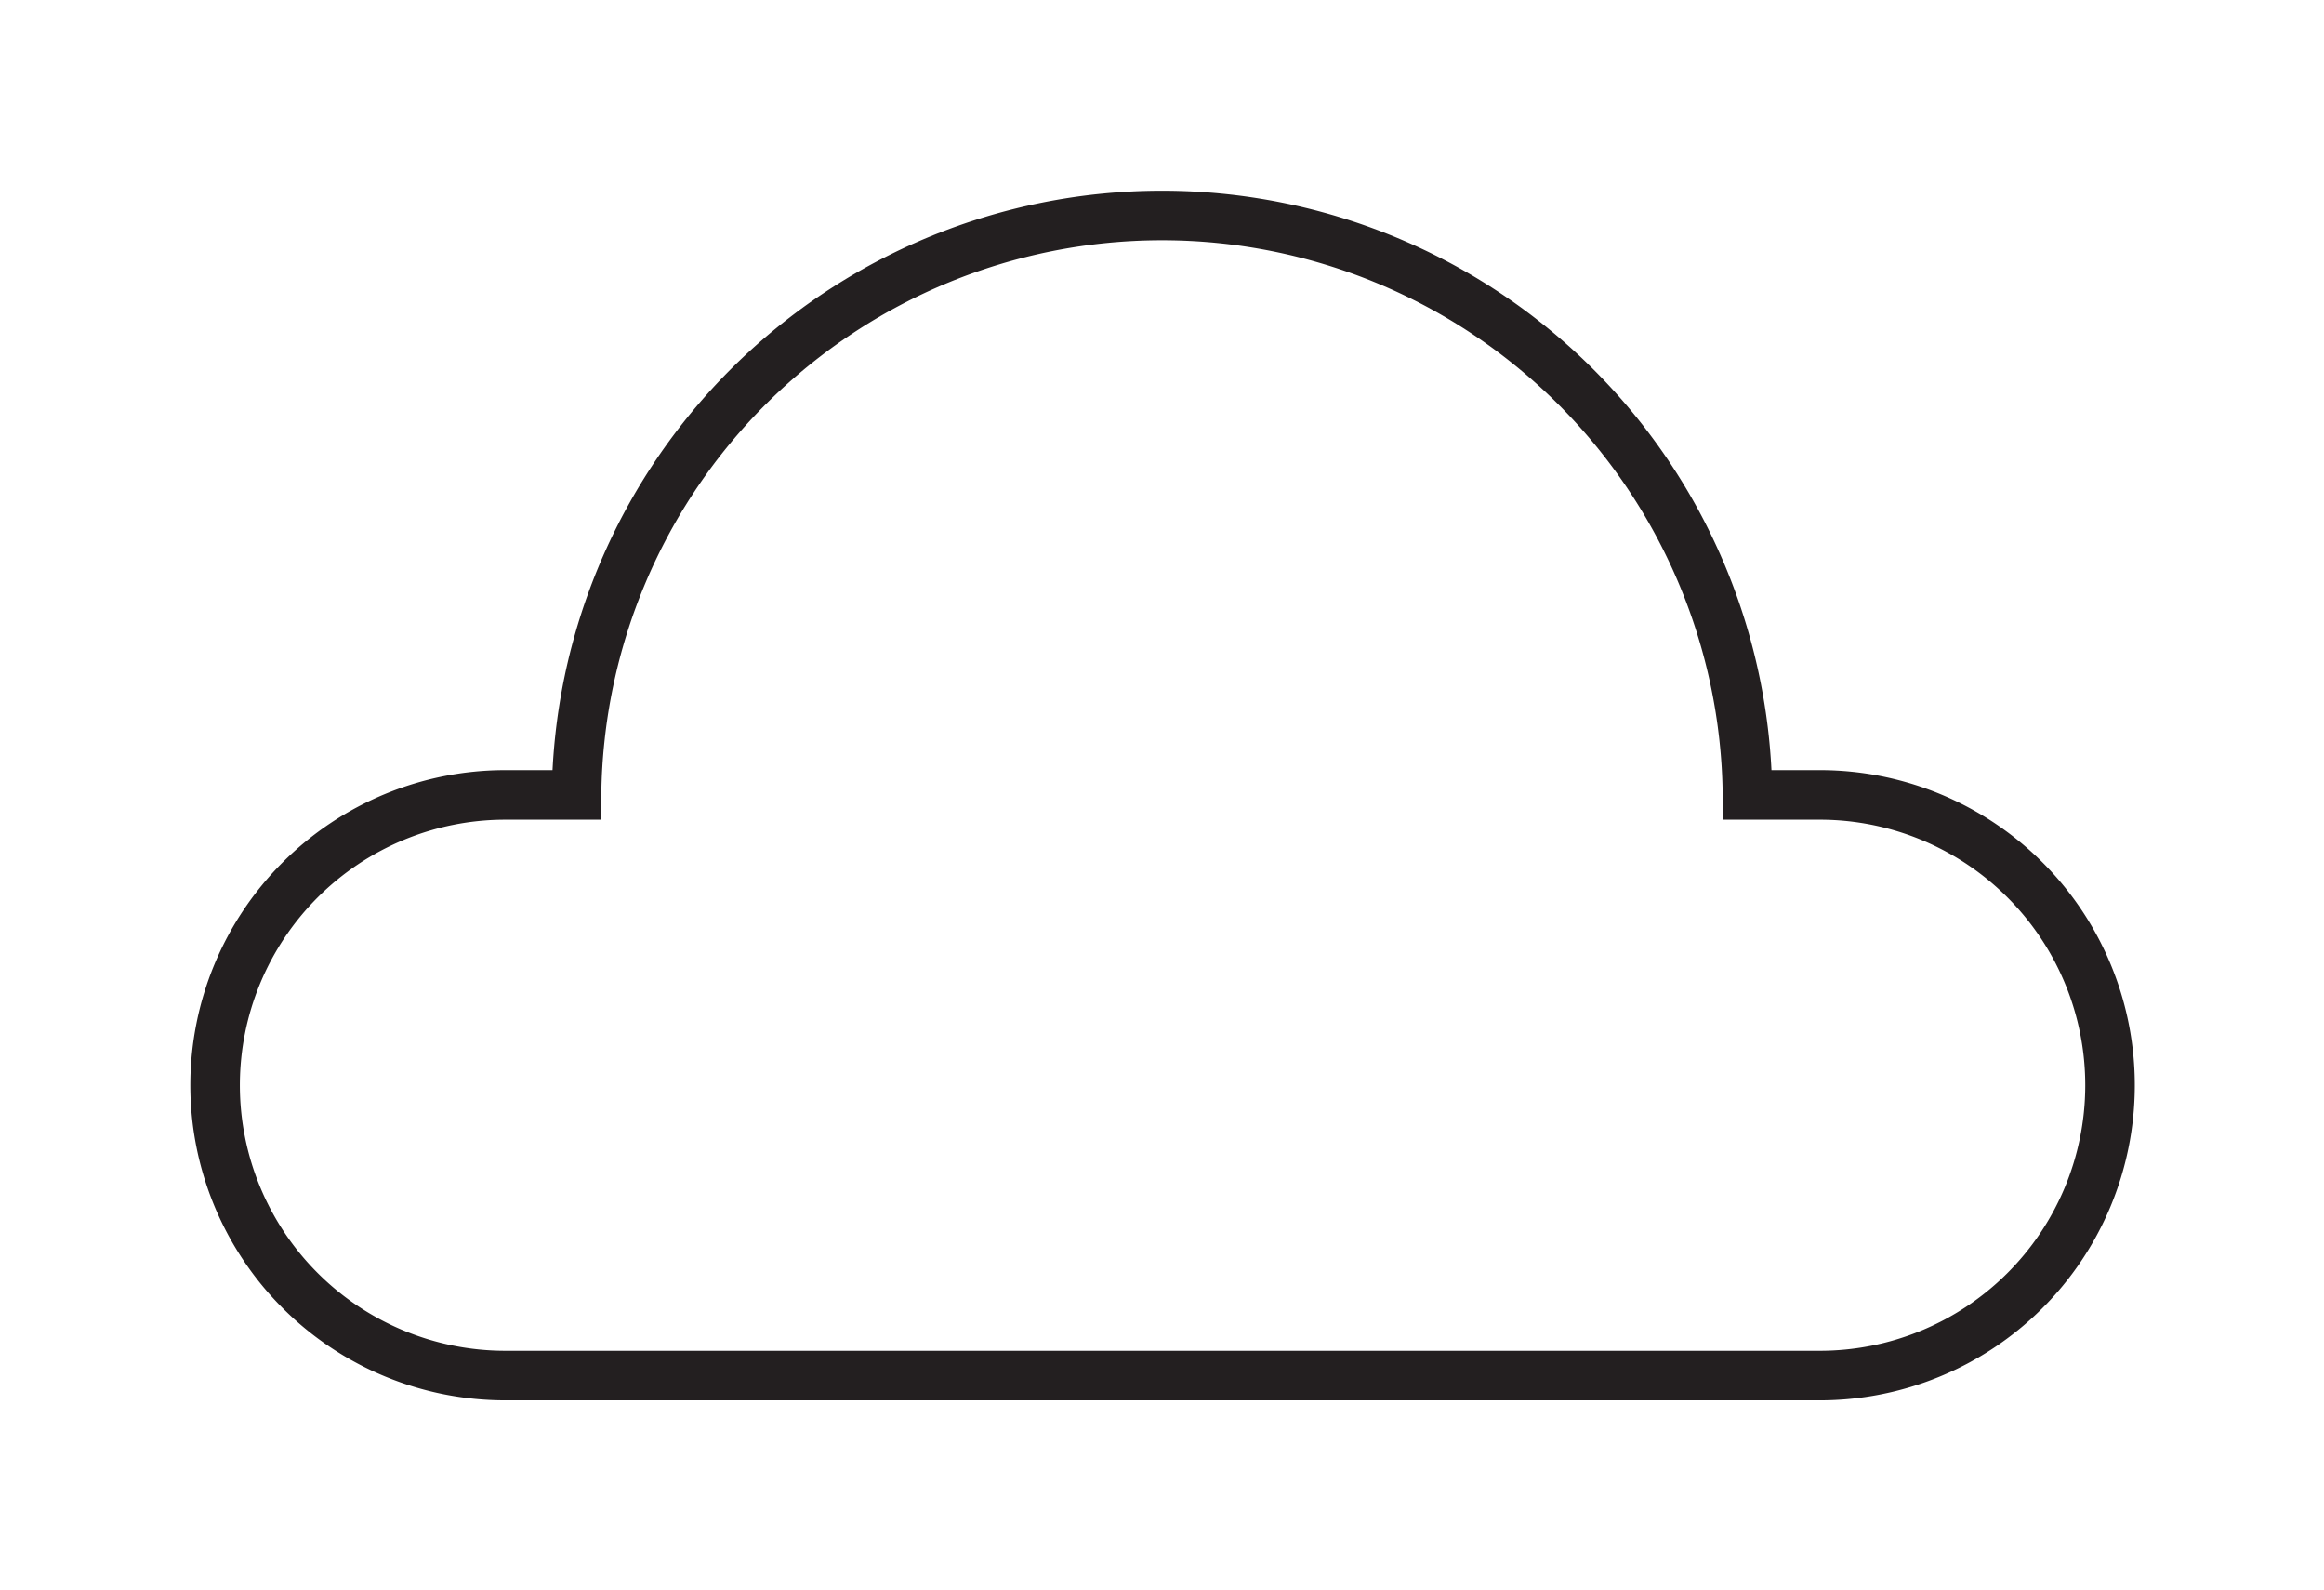 <svg xmlns="http://www.w3.org/2000/svg" xmlns:xlink="http://www.w3.org/1999/xlink" width="70.356" height="48.113" viewBox="0 0 70.356 48.113">
  <defs>
    <clipPath id="clip-path">
      <rect id="Rectangle_1061" data-name="Rectangle 1061" width="70.356" height="48.113" fill="none"/>
    </clipPath>
  </defs>
  <g id="Group_1582" data-name="Group 1582" transform="translate(0 0)">
    <g id="Group_1581" data-name="Group 1581" transform="translate(0 0)" clip-path="url(#clip-path)">
      <path id="Path_4015" data-name="Path 4015" d="M47.746,18.868a17.725,17.725,0,0,0-35.448,0H10.143a8.787,8.787,0,1,0,0,17.574H49.9a8.787,8.787,0,1,0,.07-17.574H47.746Z" transform="translate(5.156 5.191)" fill="none" stroke="#231f20" stroke-miterlimit="10" stroke-width="1.5"/>
    </g>
  </g>
</svg>
